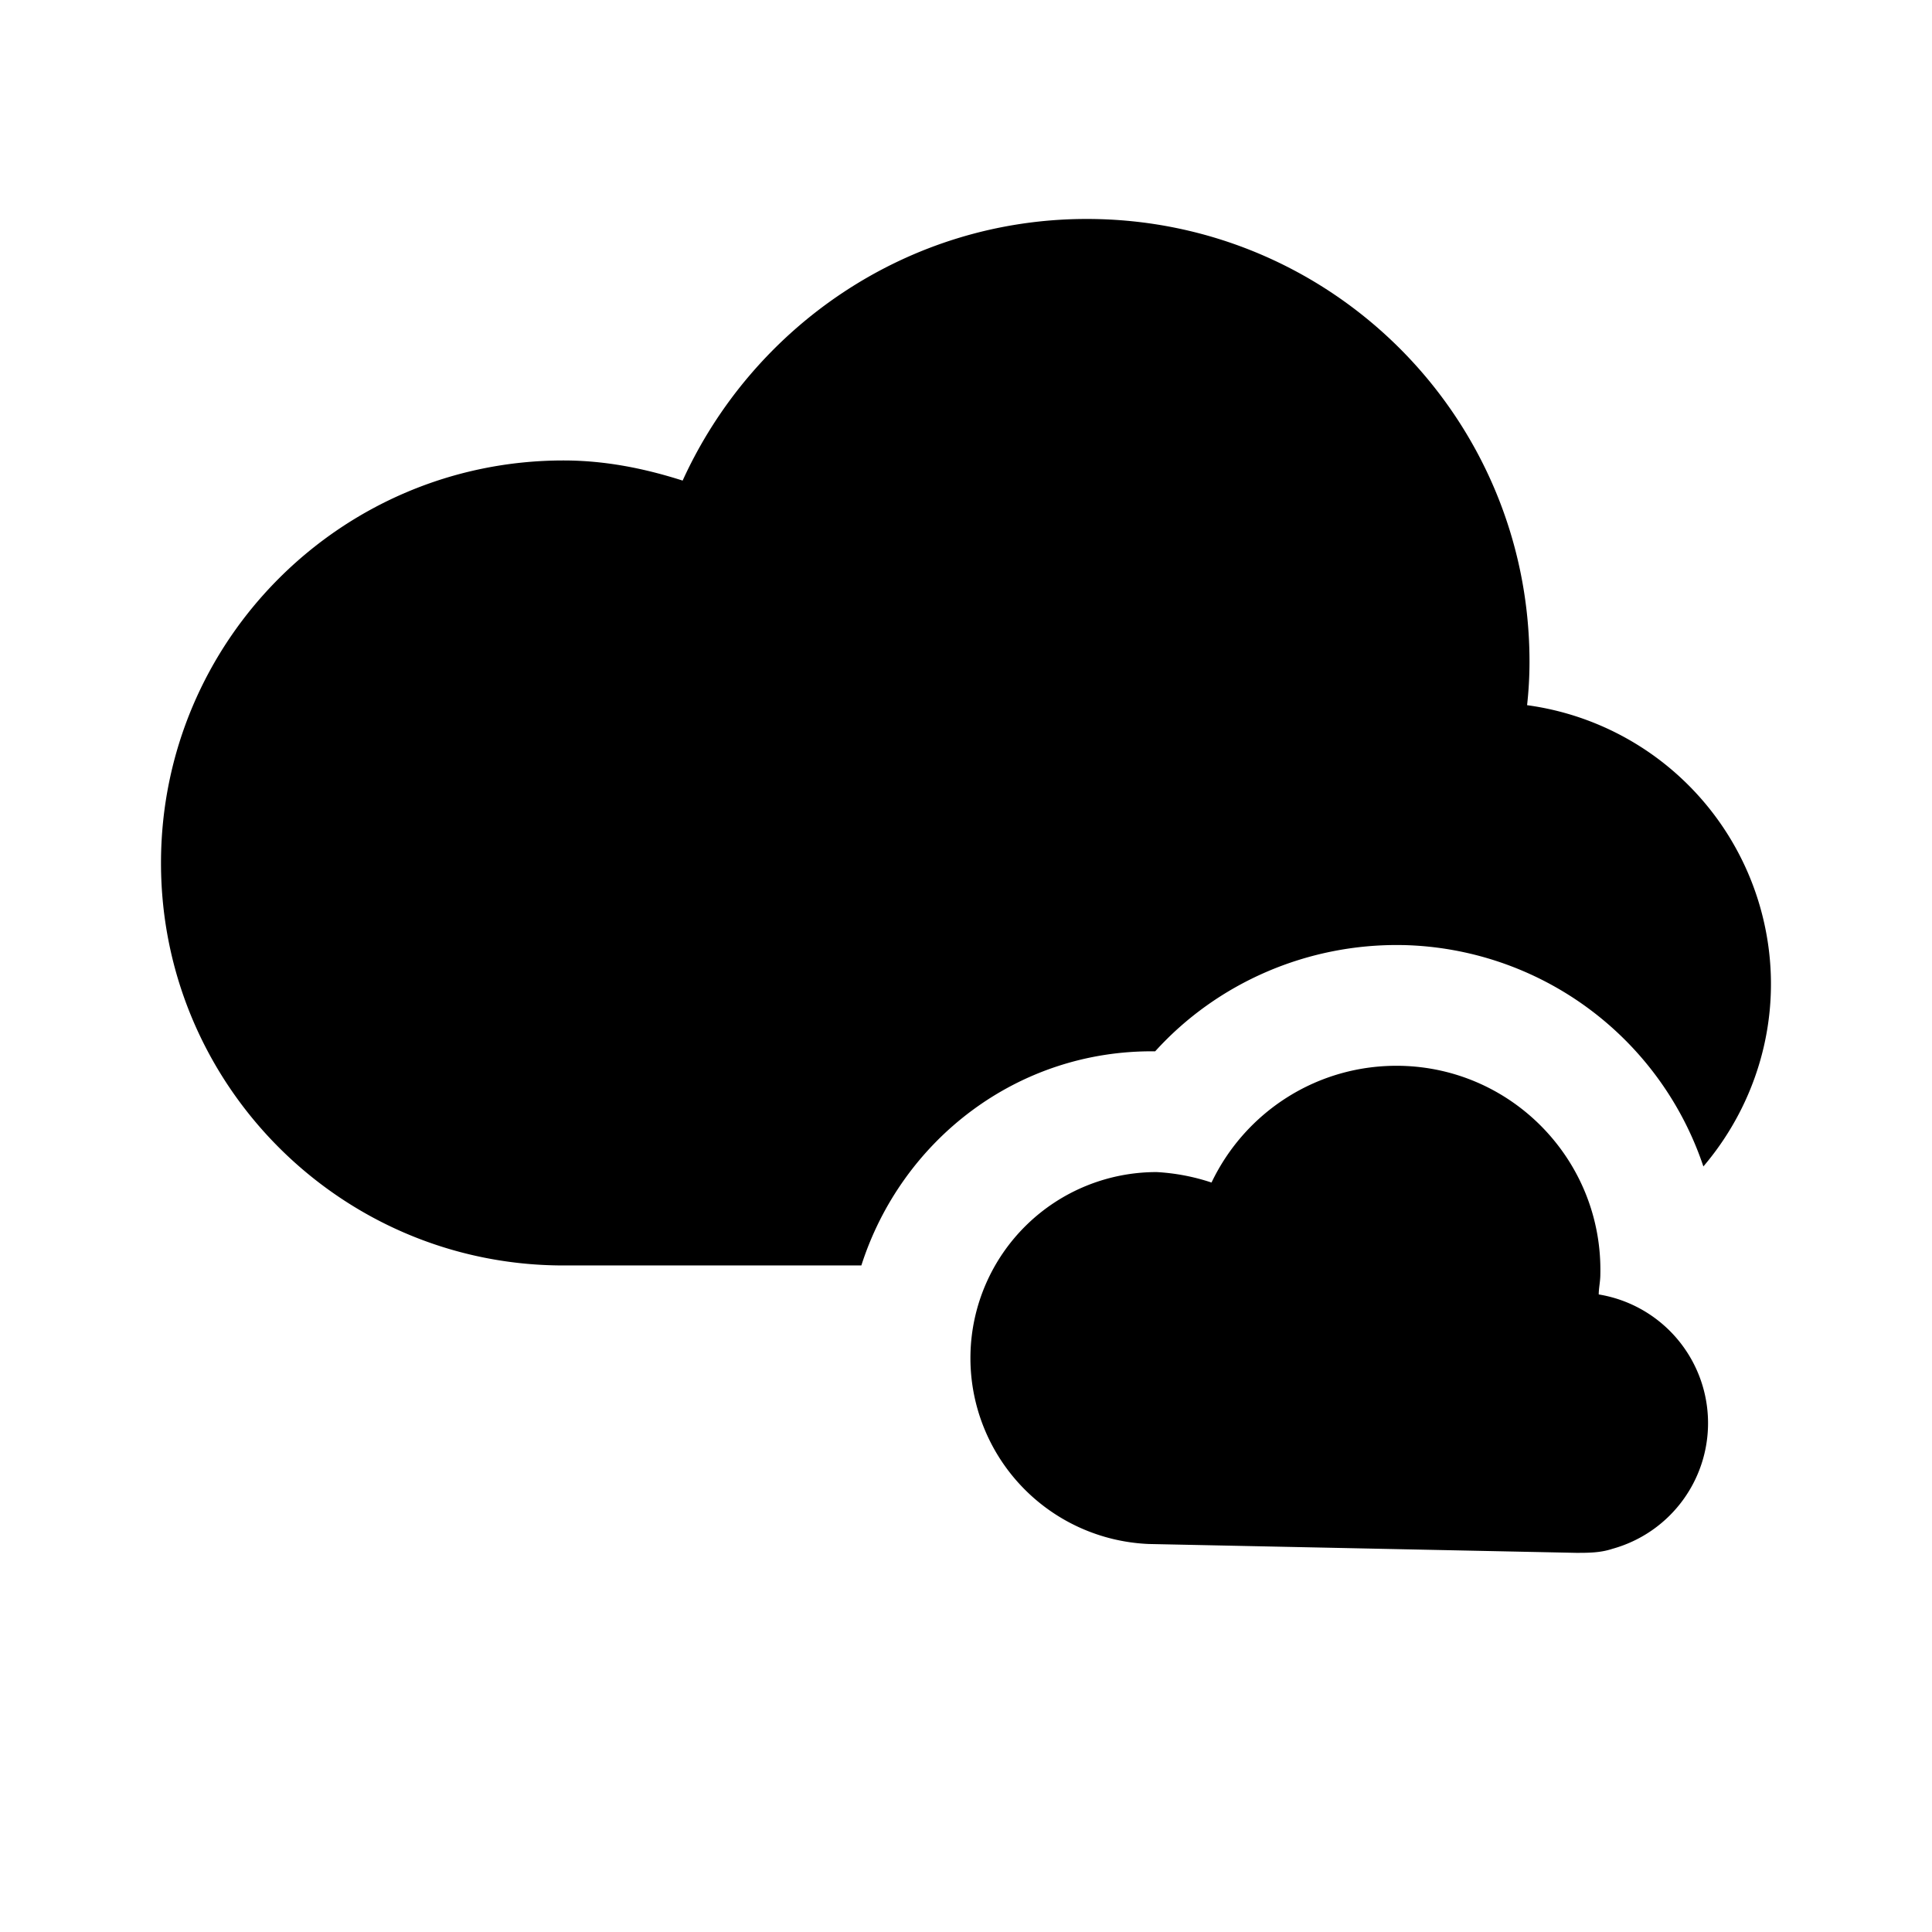 <svg xmlns="http://www.w3.org/2000/svg" width="24" height="24" fill="currentColor" class="mi-solid mi-overcast" viewBox="0 0 24 24">
  <path d="M19.86 16.08c0-.08.02-.16.02-.25.03-1.4-1.08-2.56-2.48-2.59-1.03-.02-1.93.57-2.35 1.45a2.6 2.6 0 0 0-.68-.13 2.311 2.311 0 0 0-.1 4.62l5.31.11c.15 0 .3 0 .45-.05a1.62 1.62 0 0 0-.17-3.16m-2.43-4.34a4.03 4.03 0 0 1 3.73 2.75c.74-.87 1.04-2.07.7-3.24a3.5 3.5 0 0 0-2.89-2.49q.03-.27.03-.54c0-3.04-2.46-5.5-5.5-5.5-2.23 0-4.15 1.34-5.02 3.25-.47-.15-.96-.25-1.48-.25-2.76 0-5 2.24-5 5s2.24 5 5 5h3.7c.5-1.56 1.94-2.68 3.65-2.66.77-.85 1.89-1.34 3.07-1.32Z"/>
</svg>